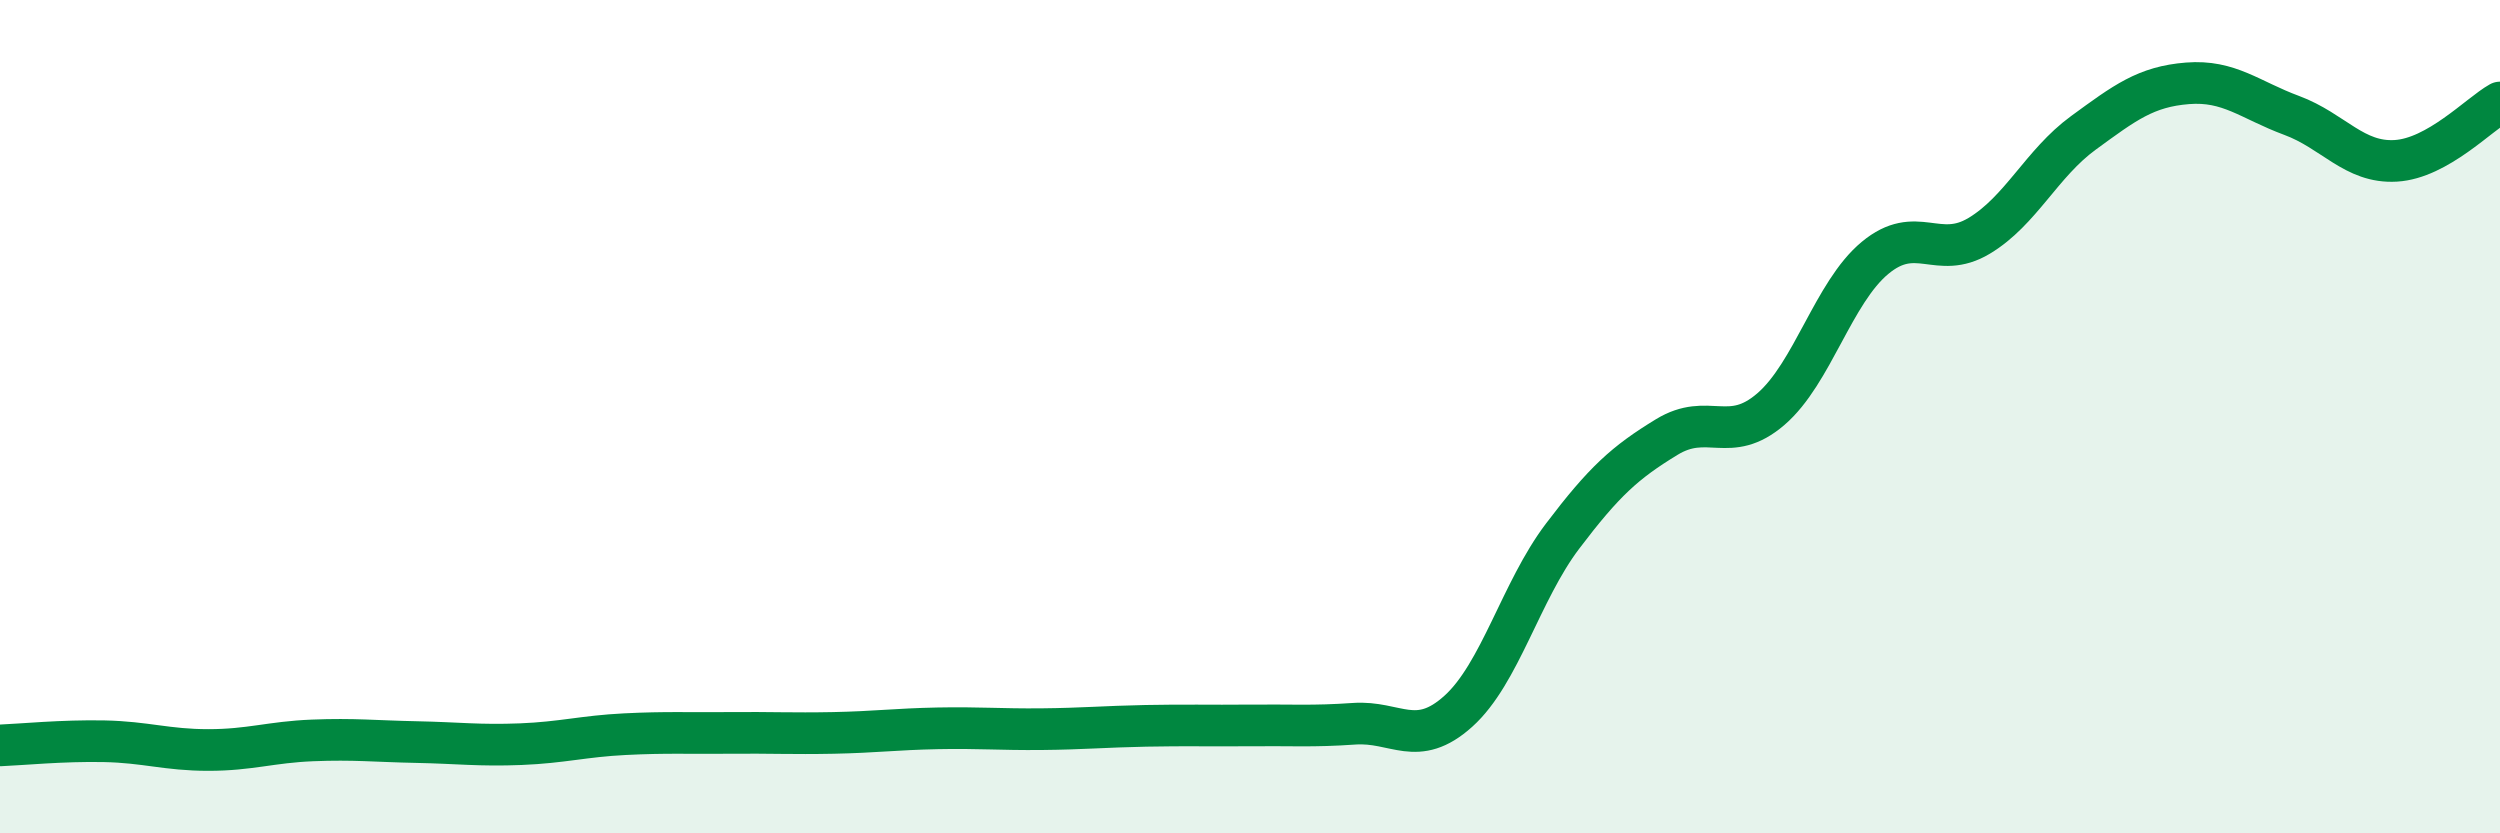 
    <svg width="60" height="20" viewBox="0 0 60 20" xmlns="http://www.w3.org/2000/svg">
      <path
        d="M 0,17.89 C 0.5,17.87 1.5,17.77 2.5,17.79 C 3.5,17.81 4,18 5,18 C 6,18 6.5,17.81 7.5,17.77 C 8.5,17.73 9,17.79 10,17.81 C 11,17.83 11.5,17.9 12.5,17.86 C 13.5,17.82 14,17.67 15,17.62 C 16,17.57 16.5,17.6 17.5,17.59 C 18.5,17.58 19,17.61 20,17.59 C 21,17.57 21.5,17.5 22.5,17.48 C 23.5,17.46 24,17.51 25,17.5 C 26,17.49 26.5,17.44 27.5,17.42 C 28.5,17.4 29,17.42 30,17.41 C 31,17.4 31.5,17.44 32.5,17.37 C 33.5,17.3 34,17.97 35,17.07 C 36,16.17 36.5,14.19 37.5,12.87 C 38.5,11.55 39,11.1 40,10.49 C 41,9.88 41.5,10.68 42.5,9.82 C 43.5,8.96 44,7.02 45,6.19 C 46,5.36 46.5,6.26 47.5,5.66 C 48.5,5.06 49,3.92 50,3.19 C 51,2.46 51.5,2.08 52.5,2 C 53.5,1.92 54,2.4 55,2.77 C 56,3.14 56.5,3.92 57.5,3.86 C 58.5,3.8 59.5,2.74 60,2.46L60 20L0 20Z"
        fill="#008740"
        opacity="0.1"
        stroke-linecap="round"
        stroke-linejoin="round"
      />
      <path
        d="M 0,17.89 C 0.5,17.87 1.5,17.77 2.5,17.79 C 3.5,17.81 4,18 5,18 C 6,18 6.5,17.81 7.5,17.77 C 8.5,17.73 9,17.79 10,17.81 C 11,17.83 11.5,17.9 12.5,17.86 C 13.5,17.82 14,17.67 15,17.62 C 16,17.57 16.5,17.6 17.5,17.59 C 18.5,17.58 19,17.61 20,17.59 C 21,17.57 21.5,17.5 22.5,17.48 C 23.5,17.46 24,17.51 25,17.5 C 26,17.49 26.5,17.44 27.5,17.42 C 28.5,17.4 29,17.42 30,17.41 C 31,17.4 31.5,17.44 32.5,17.37 C 33.5,17.3 34,17.97 35,17.07 C 36,16.17 36.5,14.19 37.5,12.87 C 38.5,11.55 39,11.1 40,10.49 C 41,9.88 41.5,10.68 42.5,9.82 C 43.5,8.96 44,7.02 45,6.19 C 46,5.36 46.5,6.26 47.5,5.66 C 48.5,5.06 49,3.92 50,3.19 C 51,2.46 51.5,2.08 52.5,2 C 53.5,1.92 54,2.4 55,2.77 C 56,3.14 56.5,3.92 57.5,3.86 C 58.5,3.8 59.5,2.74 60,2.46"
        stroke="#008740"
        stroke-width="1"
        fill="none"
        stroke-linecap="round"
        stroke-linejoin="round"
      />
    </svg>
  